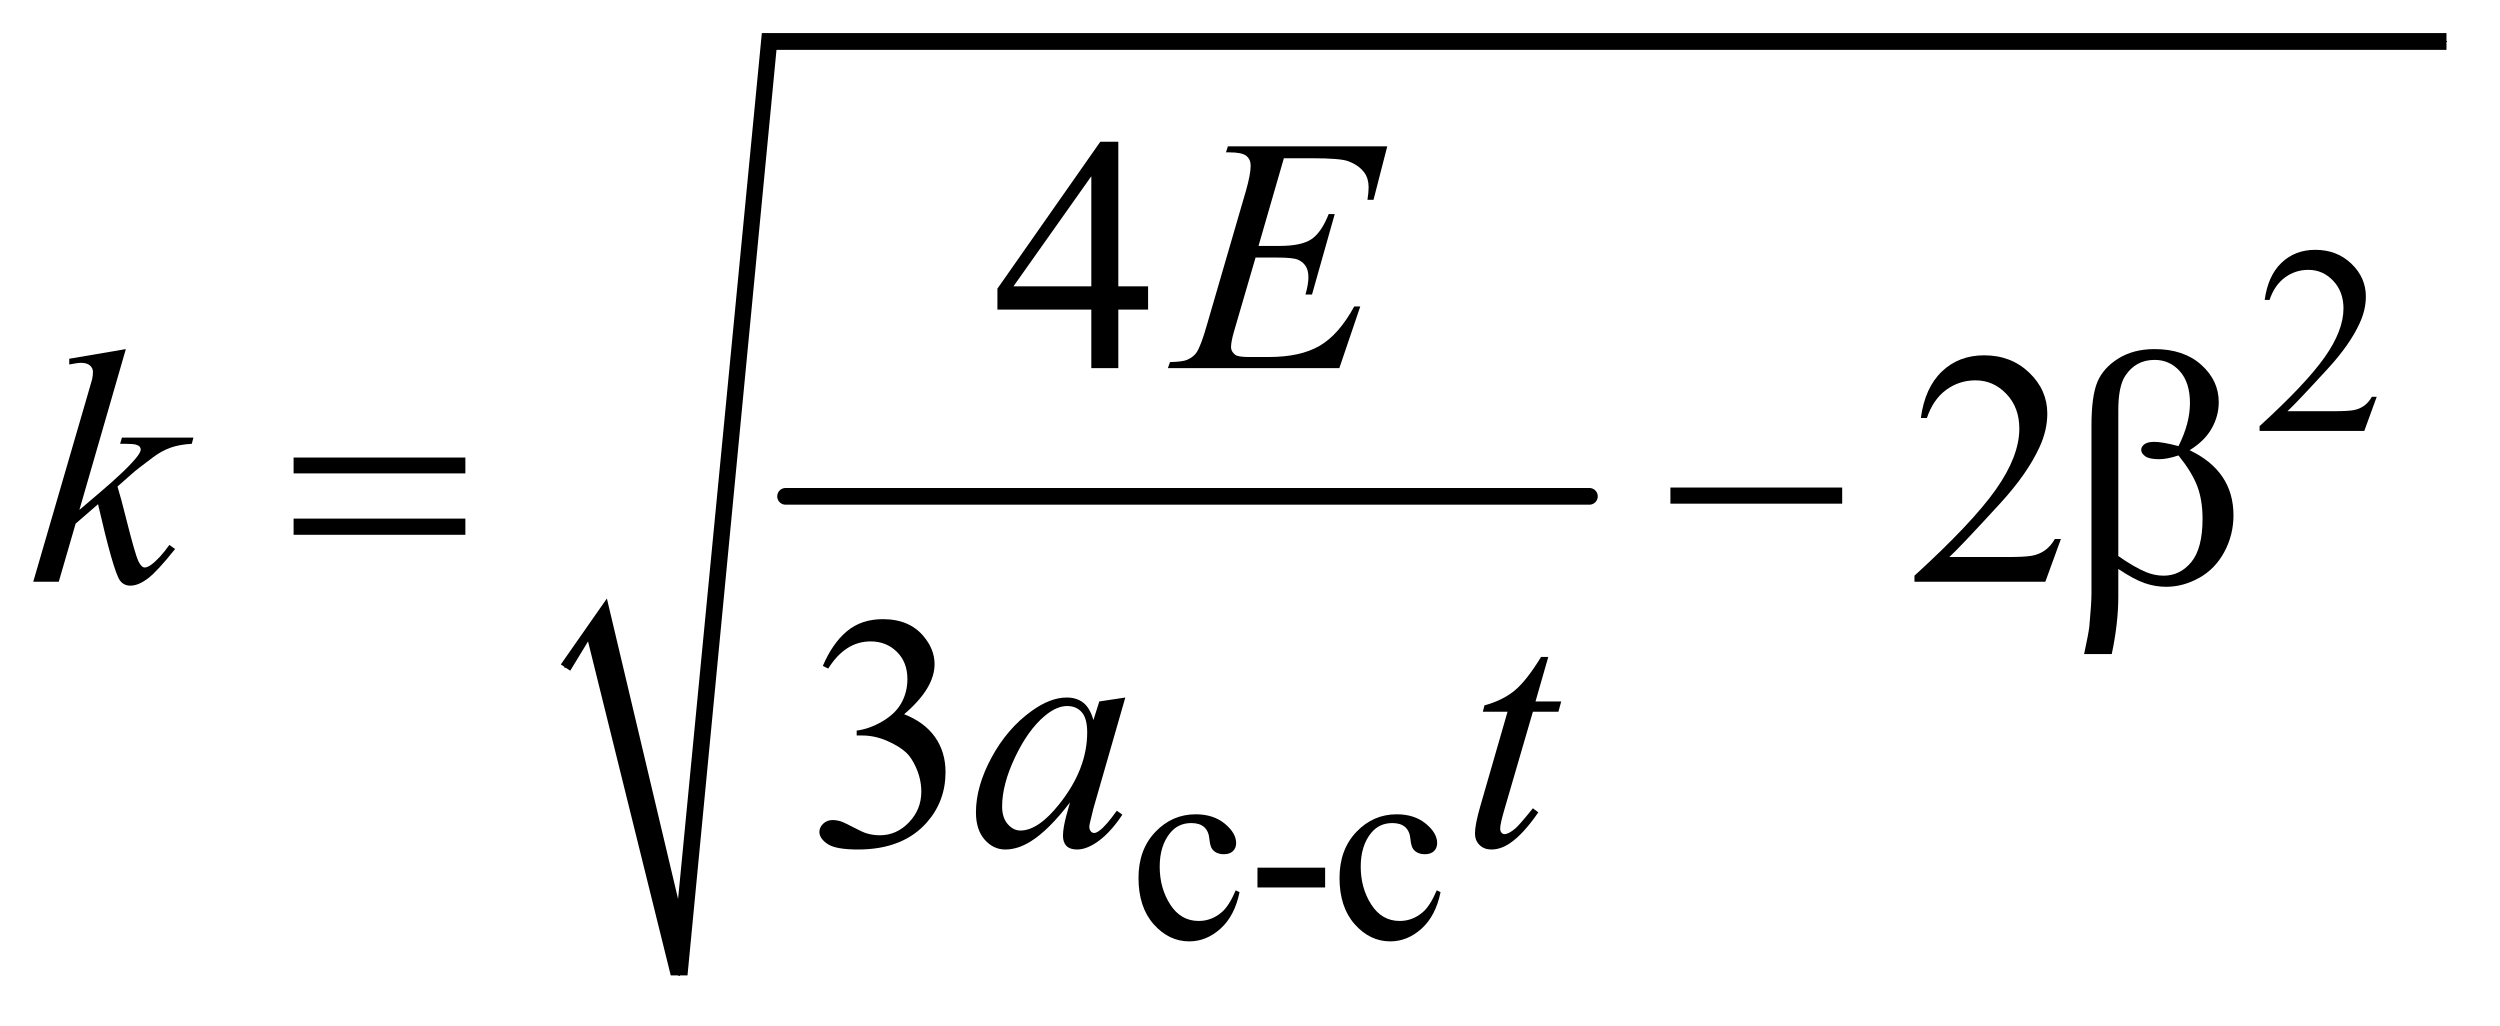 <?xml version="1.0" encoding="UTF-8"?>
<!DOCTYPE svg PUBLIC '-//W3C//DTD SVG 1.0//EN'
          'http://www.w3.org/TR/2001/REC-SVG-20010904/DTD/svg10.dtd'>
<svg stroke-dasharray="none" shape-rendering="auto" xmlns="http://www.w3.org/2000/svg" font-family="'Dialog'" text-rendering="auto" width="117" fill-opacity="1" color-interpolation="auto" color-rendering="auto" preserveAspectRatio="xMidYMid meet" font-size="12px" viewBox="0 0 117 48" fill="black" xmlns:xlink="http://www.w3.org/1999/xlink" stroke="black" image-rendering="auto" stroke-miterlimit="10" stroke-linecap="square" stroke-linejoin="miter" font-style="normal" stroke-width="1" height="48" stroke-dashoffset="0" font-weight="normal" stroke-opacity="1"
><!--Generated by the Batik Graphics2D SVG Generator--><defs id="genericDefs"
  /><g
  ><defs id="defs1"
    ><clipPath clipPathUnits="userSpaceOnUse" id="clipPath1"
      ><path d="M0.945 1.629 L75.103 1.629 L75.103 31.816 L0.945 31.816 L0.945 1.629 Z"
      /></clipPath
      ><clipPath clipPathUnits="userSpaceOnUse" id="clipPath2"
      ><path d="M30.176 52.051 L30.176 1016.498 L2399.449 1016.498 L2399.449 52.051 Z"
      /></clipPath
    ></defs
    ><g stroke-width="16" transform="scale(1.576,1.576) translate(-0.945,-1.629) matrix(0.031,0,0,0.031,0,0)" stroke-linejoin="round" stroke-linecap="round"
    ><line y2="528" fill="none" x1="783" clip-path="url(#clipPath2)" x2="1553" y1="528"
    /></g
    ><g stroke-linecap="round" stroke-linejoin="round" transform="matrix(0.049,0,0,0.049,-1.488,-2.567)"
    ><path fill="none" d="M570 690 L601 644" clip-path="url(#clipPath2)"
    /></g
    ><g stroke-linecap="round" stroke-linejoin="round" transform="matrix(0.049,0,0,0.049,-1.488,-2.567)"
    ><path fill="none" d="M601 644 L679 984" clip-path="url(#clipPath2)"
    /></g
    ><g stroke-linecap="round" stroke-linejoin="round" transform="matrix(0.049,0,0,0.049,-1.488,-2.567)"
    ><path fill="none" d="M679 984 L765 92" clip-path="url(#clipPath2)"
    /></g
    ><g stroke-linecap="round" stroke-linejoin="round" transform="matrix(0.049,0,0,0.049,-1.488,-2.567)"
    ><path fill="none" d="M765 92 L2367 92" clip-path="url(#clipPath2)"
    /></g
    ><g transform="matrix(0.049,0,0,0.049,-1.488,-2.567)"
    ><path d="M566 687 L610 624 L678 911 L758 84 L2367 84 L2367 100 L772 100 L687 984 L671 984 L592 665 L575 693 Z" stroke="none" clip-path="url(#clipPath2)"
    /></g
    ><g transform="matrix(0.049,0,0,0.049,-1.488,-2.567)"
    ><path d="M2300.375 431.375 L2288.5 464 L2188.5 464 L2188.5 459.375 Q2232.625 419.125 2250.625 393.625 Q2268.625 368.125 2268.625 347 Q2268.625 330.875 2258.75 320.5 Q2248.875 310.125 2235.125 310.125 Q2222.625 310.125 2212.688 317.438 Q2202.75 324.75 2198 338.875 L2193.375 338.875 Q2196.5 315.75 2209.438 303.375 Q2222.375 291 2241.75 291 Q2262.375 291 2276.188 304.25 Q2290 317.5 2290 335.5 Q2290 348.375 2284 361.25 Q2274.75 381.5 2254 404.125 Q2222.875 438.125 2215.125 445.125 L2259.375 445.125 Q2272.875 445.125 2278.312 444.125 Q2283.75 443.125 2288.125 440.062 Q2292.5 437 2295.75 431.375 L2300.375 431.375 Z" stroke="none" clip-path="url(#clipPath2)"
    /></g
    ><g transform="matrix(0.049,0,0,0.049,-1.488,-2.567)"
    ><path d="M1214.25 904.5 Q1209.625 927.125 1196.125 939.312 Q1182.625 951.5 1166.25 951.5 Q1146.75 951.5 1132.25 935.125 Q1117.75 918.75 1117.75 890.875 Q1117.75 863.875 1133.812 847 Q1149.875 830.125 1172.375 830.125 Q1189.25 830.125 1200.125 839.062 Q1211 848 1211 857.625 Q1211 862.375 1207.938 865.312 Q1204.875 868.25 1199.375 868.25 Q1192 868.25 1188.25 863.5 Q1186.125 860.875 1185.438 853.5 Q1184.75 846.125 1180.375 842.25 Q1176 838.5 1168.25 838.5 Q1155.75 838.5 1148.125 847.75 Q1138 860 1138 880.125 Q1138 900.625 1148.062 916.312 Q1158.125 932 1175.25 932 Q1187.5 932 1197.25 923.625 Q1204.125 917.875 1210.625 902.75 L1214.25 904.5 ZM1231.375 881.125 L1296 881.125 L1296 900 L1231.375 900 L1231.375 881.125 ZM1406.25 904.5 Q1401.625 927.125 1388.125 939.312 Q1374.625 951.5 1358.25 951.5 Q1338.75 951.5 1324.25 935.125 Q1309.75 918.75 1309.75 890.875 Q1309.75 863.875 1325.812 847 Q1341.875 830.125 1364.375 830.125 Q1381.25 830.125 1392.125 839.062 Q1403 848 1403 857.625 Q1403 862.375 1399.938 865.312 Q1396.875 868.25 1391.375 868.25 Q1384 868.25 1380.25 863.5 Q1378.125 860.875 1377.438 853.5 Q1376.75 846.125 1372.375 842.25 Q1368 838.5 1360.25 838.5 Q1347.75 838.5 1340.125 847.75 Q1330 860 1330 880.125 Q1330 900.625 1340.062 916.312 Q1350.125 932 1367.25 932 Q1379.5 932 1389.25 923.625 Q1396.125 917.875 1402.625 902.75 L1406.25 904.5 Z" stroke="none" clip-path="url(#clipPath2)"
    /></g
    ><g transform="matrix(0.049,0,0,0.049,-1.488,-2.567)"
    ><path d="M1126.906 325.875 L1126.906 348.062 L1098.469 348.062 L1098.469 404 L1072.688 404 L1072.688 348.062 L983 348.062 L983 328.062 L1081.281 187.75 L1098.469 187.75 L1098.469 325.875 L1126.906 325.875 ZM1072.688 325.875 L1072.688 220.719 L998.312 325.875 L1072.688 325.875 Z" stroke="none" clip-path="url(#clipPath2)"
    /></g
    ><g transform="matrix(0.049,0,0,0.049,-1.488,-2.567)"
    ><path d="M1998.719 567.219 L1983.875 608 L1858.875 608 L1858.875 602.219 Q1914.031 551.906 1936.531 520.031 Q1959.031 488.156 1959.031 461.75 Q1959.031 441.594 1946.688 428.625 Q1934.344 415.656 1917.156 415.656 Q1901.531 415.656 1889.109 424.797 Q1876.688 433.938 1870.75 451.594 L1864.969 451.594 Q1868.875 422.688 1885.047 407.219 Q1901.219 391.75 1925.438 391.75 Q1951.219 391.75 1968.484 408.312 Q1985.75 424.875 1985.75 447.375 Q1985.75 463.469 1978.25 479.562 Q1966.688 504.875 1940.75 533.156 Q1901.844 575.656 1892.156 584.406 L1947.469 584.406 Q1964.344 584.406 1971.141 583.156 Q1977.938 581.906 1983.406 578.078 Q1988.875 574.25 1992.938 567.219 L1998.719 567.219 Z" stroke="none" clip-path="url(#clipPath2)"
    /></g
    ><g transform="matrix(0.049,0,0,0.049,-1.488,-2.567)"
    ><path d="M816.25 688.438 Q825.312 667.031 839.141 655.391 Q852.969 643.75 873.594 643.75 Q899.062 643.75 912.656 660.312 Q922.969 672.656 922.969 686.719 Q922.969 709.844 893.906 734.531 Q913.438 742.188 923.438 756.406 Q933.438 770.625 933.438 789.844 Q933.438 817.344 915.938 837.5 Q893.125 863.75 849.844 863.75 Q828.438 863.75 820.703 858.438 Q812.969 853.125 812.969 847.031 Q812.969 842.5 816.641 839.062 Q820.312 835.625 825.469 835.625 Q829.375 835.625 833.438 836.875 Q836.094 837.656 845.469 842.578 Q854.844 847.5 858.438 848.438 Q864.219 850.156 870.781 850.156 Q886.719 850.156 898.516 837.812 Q910.312 825.469 910.312 808.594 Q910.312 796.25 904.844 784.531 Q900.781 775.781 895.938 771.25 Q889.219 765 877.5 759.922 Q865.781 754.844 853.594 754.844 L848.594 754.844 L848.594 750.156 Q860.938 748.594 873.359 741.25 Q885.781 733.906 891.406 723.594 Q897.031 713.281 897.031 700.938 Q897.031 684.844 886.953 674.922 Q876.875 665 861.875 665 Q837.656 665 821.406 690.938 L816.25 688.438 Z" stroke="none" clip-path="url(#clipPath2)"
    /></g
    ><g transform="matrix(0.049,0,0,0.049,-1.488,-2.567)"
    ><path d="M1256.594 203.531 L1232.375 287.281 L1252.219 287.281 Q1273.469 287.281 1283 280.797 Q1292.531 274.312 1299.406 256.812 L1305.188 256.812 L1283.469 333.688 L1277.219 333.688 Q1280.031 324 1280.031 317.125 Q1280.031 310.406 1277.297 306.344 Q1274.562 302.281 1269.797 300.328 Q1265.031 298.375 1249.719 298.375 L1229.562 298.375 L1209.094 368.531 Q1206.125 378.688 1206.125 384 Q1206.125 388.062 1210.031 391.188 Q1212.688 393.375 1223.312 393.375 L1242.062 393.375 Q1272.531 393.375 1290.891 382.594 Q1309.25 371.812 1323.781 345.094 L1329.562 345.094 L1309.562 404 L1145.812 404 L1147.844 398.219 Q1160.031 397.906 1164.25 396.031 Q1170.5 393.219 1173.312 388.844 Q1177.531 382.438 1183.312 361.969 L1220.5 234.156 Q1224.875 218.688 1224.875 210.562 Q1224.875 204.625 1220.734 201.266 Q1216.594 197.906 1204.562 197.906 L1201.281 197.906 L1203.156 192.125 L1355.344 192.125 L1342.219 243.219 L1336.438 243.219 Q1337.531 236.031 1337.531 231.188 Q1337.531 222.906 1333.469 217.281 Q1328.156 210.094 1318 206.344 Q1310.5 203.531 1283.469 203.531 L1256.594 203.531 Z" stroke="none" clip-path="url(#clipPath2)"
    /></g
    ><g transform="matrix(0.049,0,0,0.049,-1.488,-2.567)"
    ><path d="M150.562 385.812 L106.188 539.406 L124 524.25 Q153.219 499.562 161.969 487.688 Q164.781 483.781 164.781 481.75 Q164.781 480.344 163.844 479.094 Q162.906 477.844 160.172 477.062 Q157.438 476.281 150.562 476.281 L145.094 476.281 L146.812 470.344 L215.094 470.344 L213.531 476.281 Q201.812 476.906 193.297 479.953 Q184.781 483 176.812 488.938 Q161.031 500.656 156.031 505.188 L142.594 517.062 Q146.031 528.312 151.031 548.469 Q159.469 581.906 162.438 588.156 Q165.406 594.406 168.531 594.406 Q171.188 594.406 174.781 591.75 Q182.906 585.812 192.125 572.844 L197.594 576.75 Q180.562 598.156 171.5 604.953 Q162.438 611.75 154.938 611.75 Q148.375 611.75 144.781 606.594 Q138.531 597.375 124 533.938 L102.594 552.531 L86.5 608 L62.125 608 L114 429.719 L118.375 414.562 Q119.156 410.656 119.156 407.688 Q119.156 403.938 116.266 401.438 Q113.375 398.938 107.906 398.938 Q104.312 398.938 96.5 400.5 L96.5 395.031 L150.562 385.812 Z" stroke="none" clip-path="url(#clipPath2)"
    /></g
    ><g transform="matrix(0.049,0,0,0.049,-1.488,-2.567)"
    ><path d="M1105.156 718.594 L1074.688 824.531 L1071.25 838.75 Q1070.781 840.781 1070.781 842.188 Q1070.781 844.688 1072.344 846.562 Q1073.594 847.969 1075.469 847.969 Q1077.5 847.969 1080.781 845.469 Q1086.875 840.938 1097.031 826.719 L1102.344 830.469 Q1091.562 846.719 1080.156 855.234 Q1068.75 863.75 1059.062 863.75 Q1052.344 863.75 1048.984 860.391 Q1045.625 857.031 1045.625 850.625 Q1045.625 842.969 1049.062 830.469 L1052.344 818.75 Q1031.875 845.469 1014.688 856.094 Q1002.344 863.75 990.469 863.75 Q979.062 863.75 970.781 854.297 Q962.5 844.844 962.5 828.281 Q962.5 803.438 977.422 775.859 Q992.344 748.281 1015.312 731.719 Q1033.281 718.594 1049.219 718.594 Q1058.75 718.594 1065.078 723.594 Q1071.406 728.594 1074.688 740.156 L1080.312 722.344 L1105.156 718.594 ZM1049.531 726.719 Q1039.531 726.719 1028.281 736.094 Q1012.344 749.375 999.922 775.469 Q987.5 801.562 987.5 822.656 Q987.5 833.281 992.812 839.453 Q998.125 845.625 1005 845.625 Q1022.031 845.625 1042.031 820.469 Q1068.75 787.031 1068.75 751.875 Q1068.75 738.594 1063.594 732.656 Q1058.438 726.719 1049.531 726.719 ZM1509.125 679.844 L1496.938 722.344 L1521.469 722.344 L1518.812 732.188 L1494.438 732.188 L1467.562 824.375 Q1463.188 839.219 1463.188 843.594 Q1463.188 846.25 1464.438 847.656 Q1465.688 849.062 1467.406 849.062 Q1471.312 849.062 1477.719 843.594 Q1481.469 840.469 1494.438 824.375 L1499.594 828.281 Q1485.219 849.219 1472.406 857.812 Q1463.656 863.75 1454.75 863.75 Q1447.875 863.75 1443.5 859.453 Q1439.125 855.156 1439.125 848.438 Q1439.125 840 1444.125 822.656 L1470.219 732.188 L1446.625 732.188 L1448.188 726.094 Q1465.375 721.406 1476.781 712.109 Q1488.188 702.812 1502.25 679.844 L1509.125 679.844 Z" stroke="none" clip-path="url(#clipPath2)"
    /></g
    ><g transform="matrix(0.049,0,0,0.049,-1.488,-2.567)"
    ><path d="M310.781 489.406 L474.844 489.406 L474.844 504.562 L310.781 504.562 L310.781 489.406 ZM310.781 547.688 L474.844 547.688 L474.844 563.156 L310.781 563.156 L310.781 547.688 ZM1625.781 518 L1789.844 518 L1789.844 533.469 L1625.781 533.469 L1625.781 518 ZM2053.562 595.812 L2053.562 622.219 Q2053.562 647.531 2047.312 677.062 L2020.906 677.062 Q2025.125 657.688 2025.906 650.656 Q2027.938 628.781 2027.938 618.625 L2027.938 458.938 Q2027.938 430.969 2033.484 417.453 Q2039.031 403.938 2053.484 394.875 Q2067.938 385.812 2088.094 385.812 Q2116.062 385.812 2132.781 400.812 Q2149.5 415.812 2149.5 436.438 Q2149.5 449.719 2142.703 461.672 Q2135.906 473.625 2121.688 482.375 Q2163.562 502.375 2163.562 544.562 Q2163.562 563.312 2154.812 579.562 Q2146.062 595.812 2130.75 604.328 Q2115.438 612.844 2099.188 612.844 Q2088.719 612.844 2078.484 609.25 Q2068.25 605.656 2053.562 595.812 ZM2053.562 583.469 Q2068.719 594.094 2079.969 598.781 Q2088.406 602.219 2096.844 602.219 Q2112.625 602.219 2123.328 589.172 Q2134.031 576.125 2134.031 547.844 Q2134.031 530.031 2128.953 516.672 Q2123.875 503.312 2111.062 487.375 Q2100.281 490.969 2092.469 490.969 Q2083.094 490.969 2079.266 488.156 Q2075.438 485.344 2075.438 482.062 Q2075.438 479.094 2078.406 476.75 Q2081.375 474.406 2087.938 474.406 Q2095.594 474.406 2111.062 478.469 Q2122 456.75 2122 437.375 Q2122 417.688 2112.312 406.906 Q2102.625 396.125 2088.25 396.125 Q2070.125 396.125 2060.125 411.438 Q2053.562 421.594 2053.562 444.094 L2053.562 583.469 Z" stroke="none" clip-path="url(#clipPath2)"
    /></g
  ></g
></svg
>
